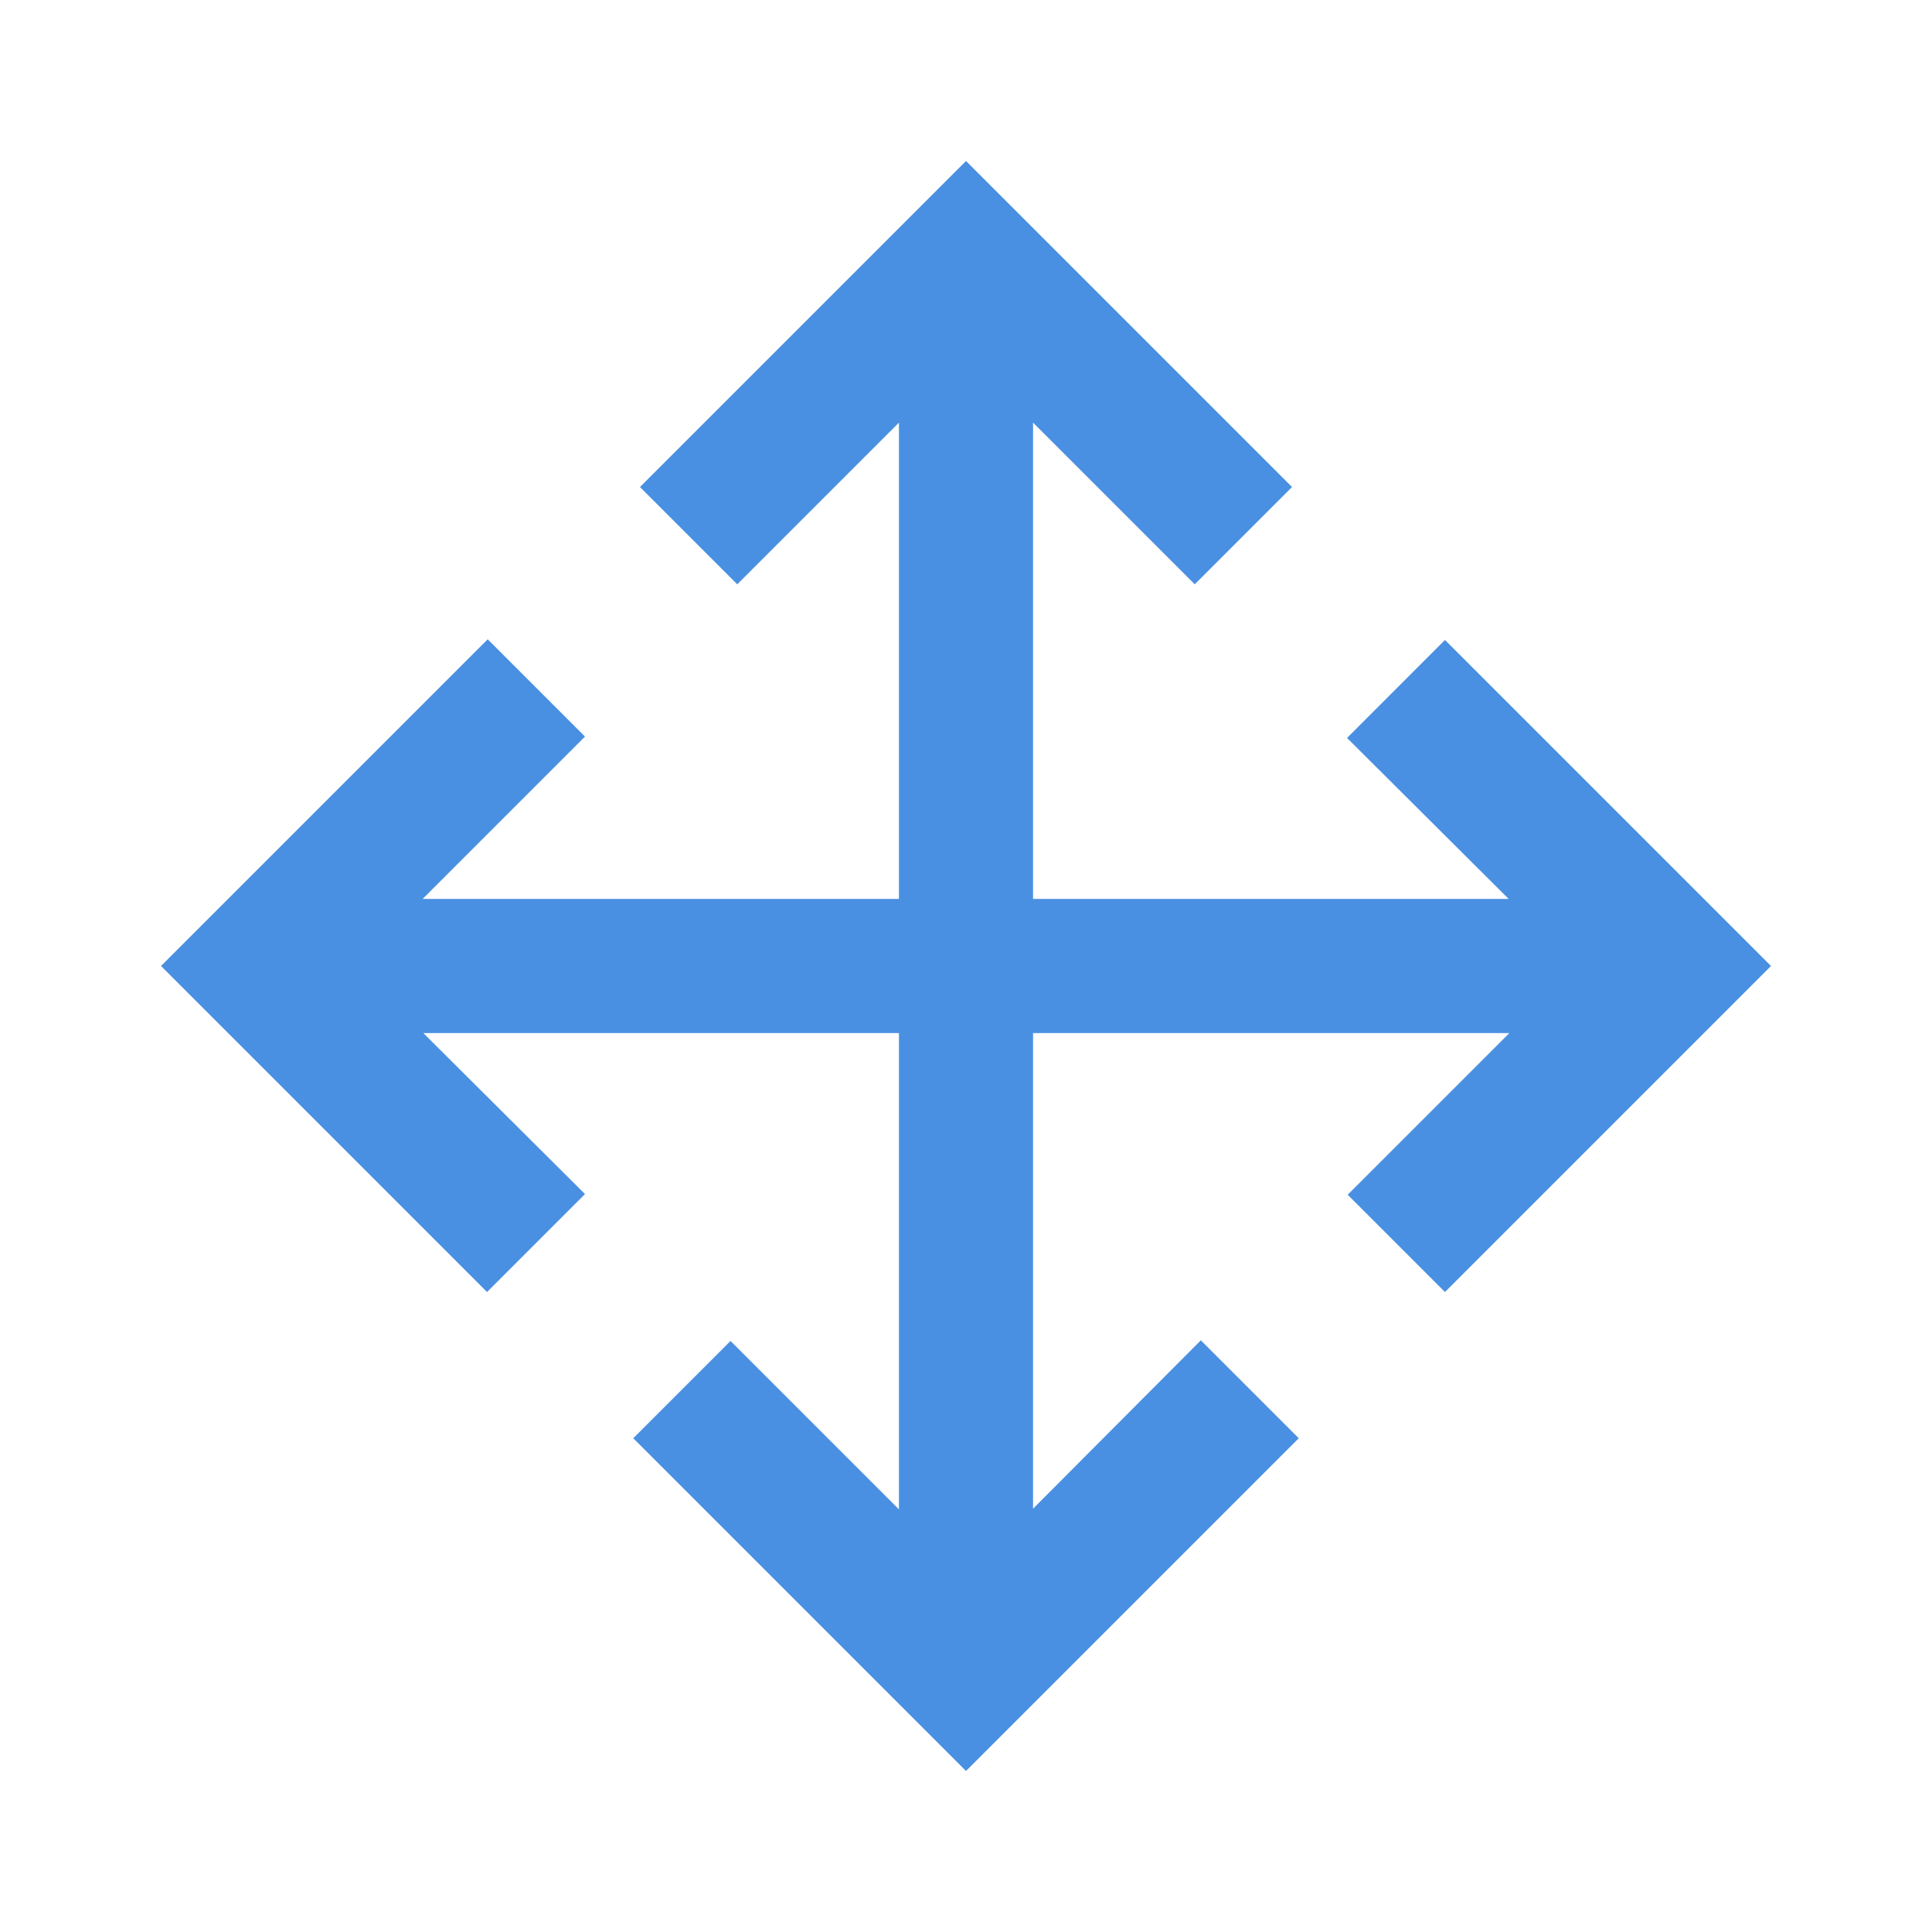 <svg width="48" height="48" viewBox="0 0 48 48" fill="none" xmlns="http://www.w3.org/2000/svg">
<mask id="mask0_4390_512" style="mask-type:alpha" maskUnits="userSpaceOnUse" x="0" y="0" width="48" height="48">
<rect width="48" height="48" fill="#D9D9D9"/>
</mask>
<g mask="url(#mask0_4390_512)">
<path d="M24 44L15.733 35.733L18.15 33.316L22.334 37.5V25.666H10.517L14.534 29.666L12.1 32.1L4 24L12.117 15.883L14.534 18.3L10.5 22.334H22.334V10.5L18.317 14.517L15.9 12.1L24 4L32.1 12.1L29.683 14.517L25.666 10.5V22.334H37.483L33.467 18.334L35.9 15.9L44 24L35.9 32.1L33.483 29.683L37.5 25.666H25.666V37.483L29.834 33.3L32.267 35.733L24 44Z" fill="#4A90E2"/>
</g>
</svg>
